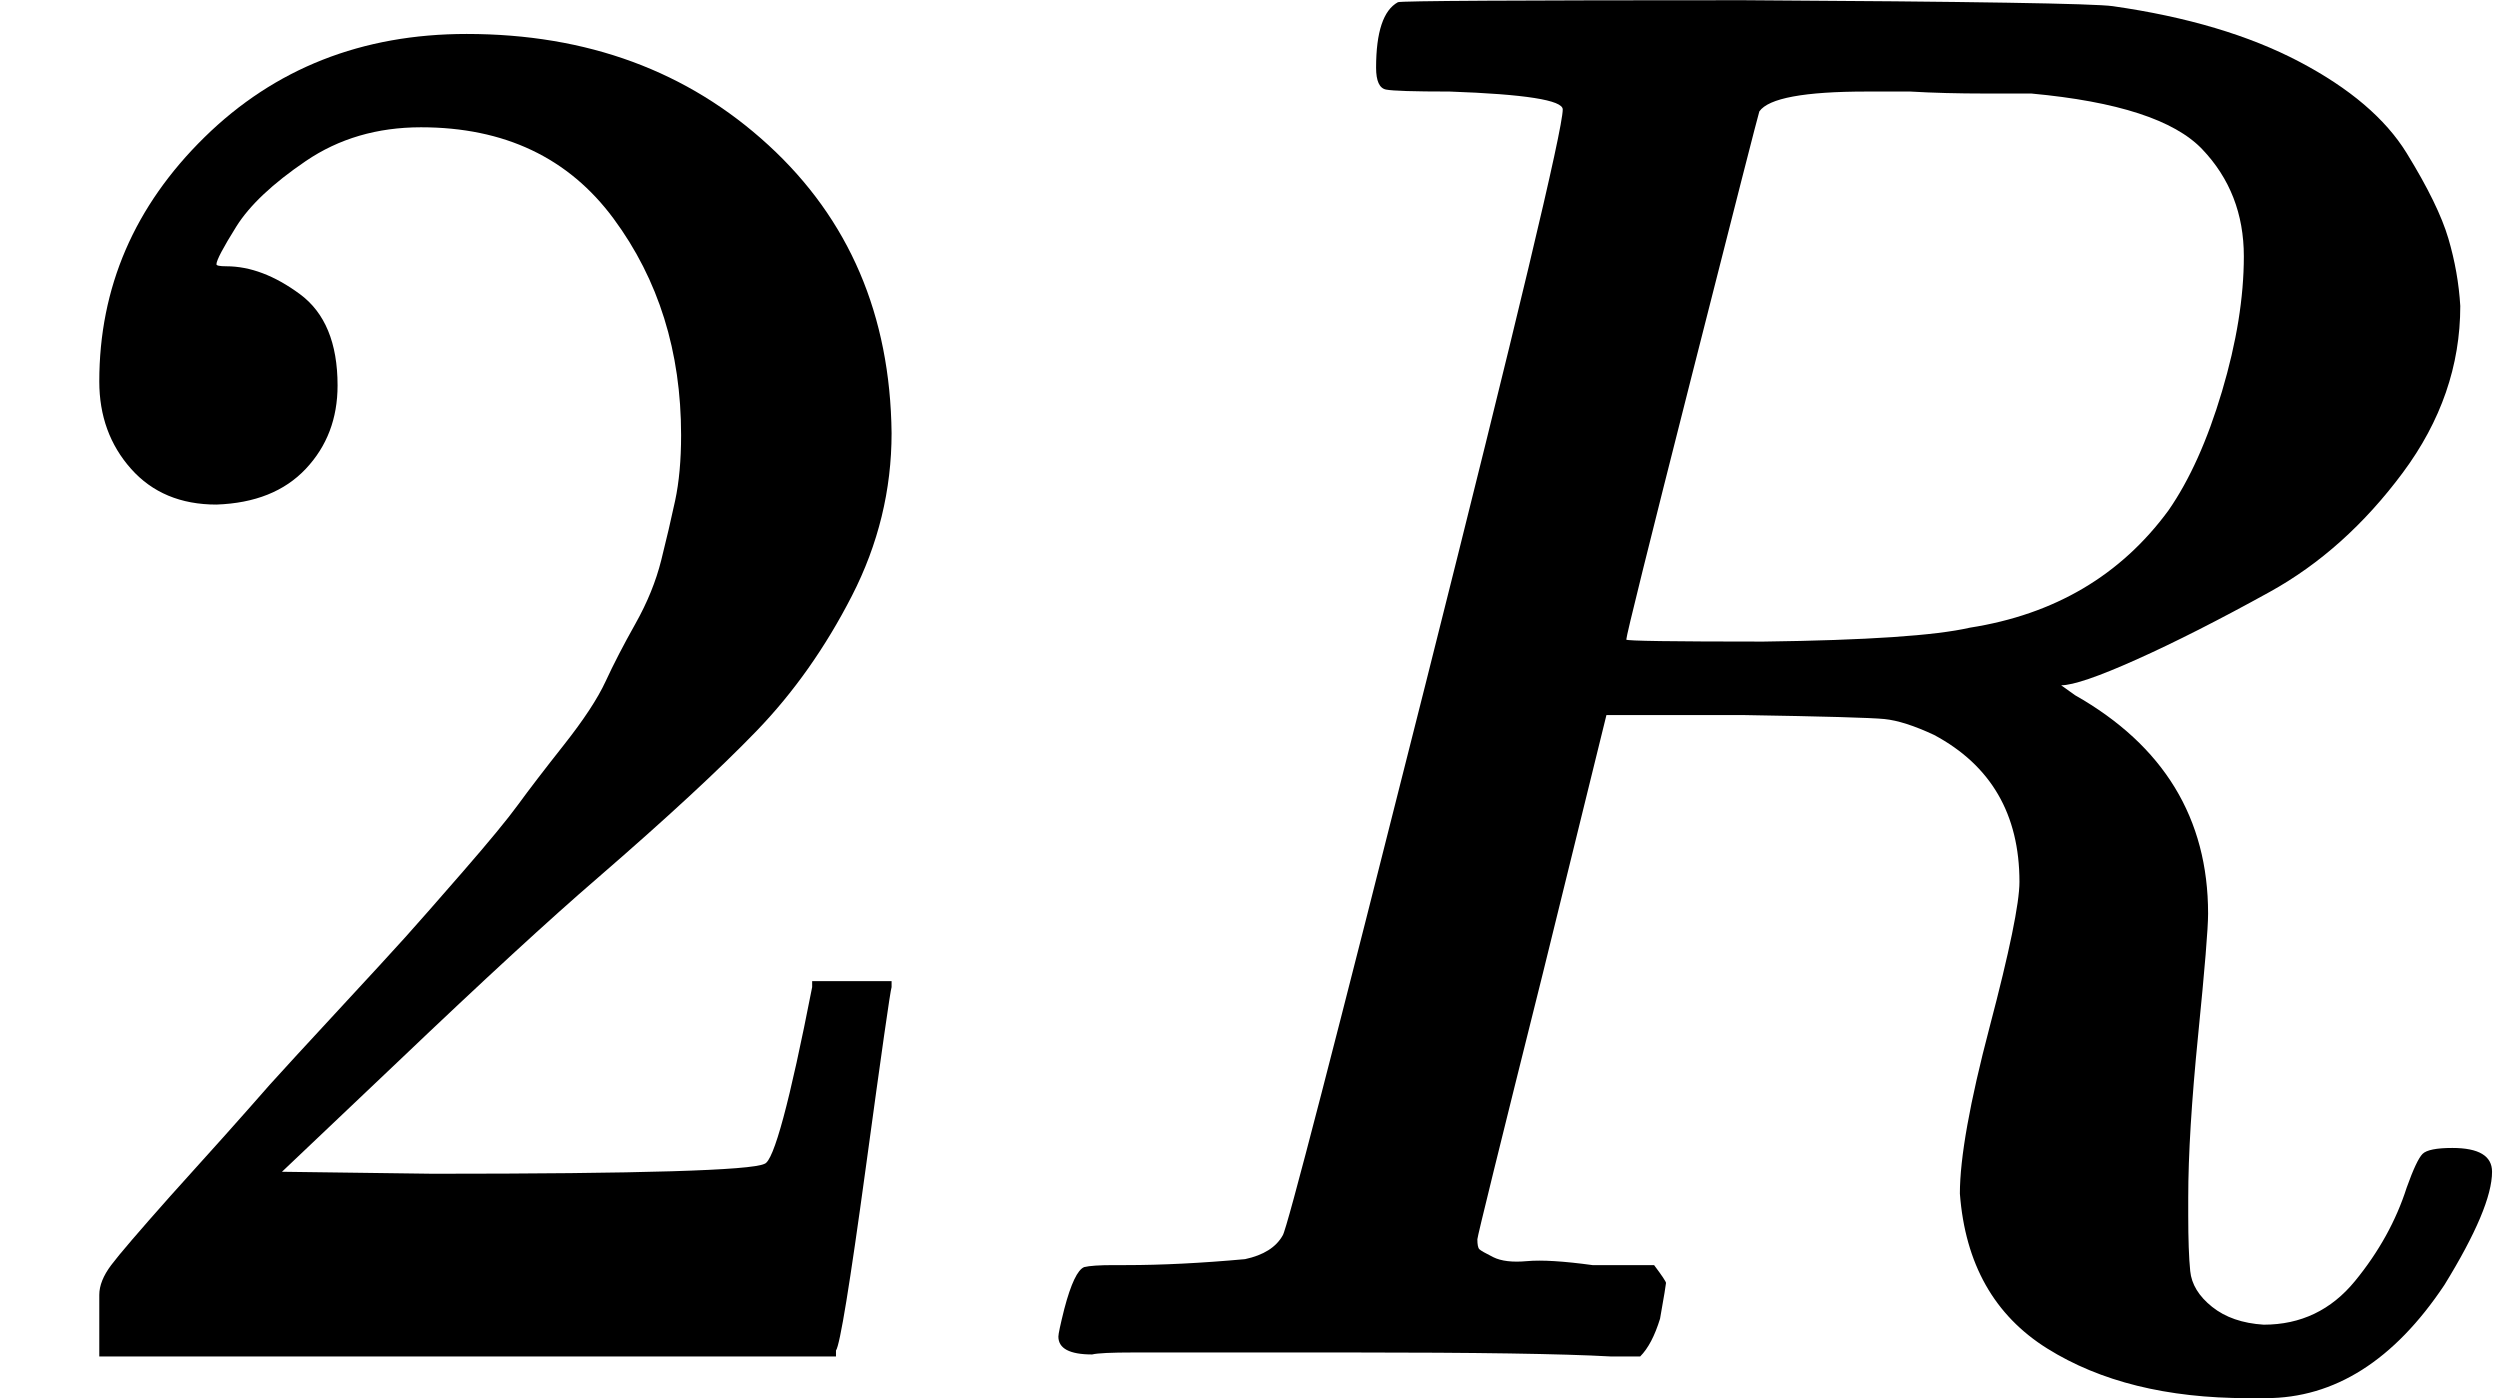 <svg style="vertical-align:-.048ex" xmlns="http://www.w3.org/2000/svg" width="2.848ex" height="1.593ex" viewBox="0 -683 1259 704"><g data-mml-node="math" stroke="currentColor" fill="currentColor" stroke-width="0"><path data-c="32" d="M109-429q-27 0-43-18t-16-44q0-71 53-123t132-52q91 0 152 56t62 145q0 43-20 82t-48 68-80 74q-36 31-100 92l-59 56 76 1q157 0 167-5 7-2 24-89v-3h40v3q-1 3-13 91T421-3v3H50v-31q0-7 6-15t30-35q29-32 50-56 9-10 34-37t34-37 29-33 28-34 23-30 21-32 15-29 13-32 7-30 3-33q0-63-34-109t-97-46q-33 0-58 17t-35 33-10 19q0 1 5 1 18 0 37 14t19 46q0 25-16 42t-45 18z" stroke="none" data-mml-node="mn"/><path data-c="1D445" d="M730-637q-27 0-32-1t-5-11q0-27 11-33 2-1 174-1 172 1 186 3 56 8 94 28t54 46 21 43 6 34q0 45-29 84t-67 60-67 34-38 13l7 5q67 38 67 110 0 11-5 61t-5 82v9q0 18 1 28t11 18 26 9q28 0 46-22t26-47q5-14 8-17t15-3q20 0 20 12 0 18-24 57-38 57-90 57h-9q-61 0-101-25t-44-78q0-27 15-84t15-73q0-51-43-74-15-7-25-8t-71-2h-69l-32 130Q744-61 744-59q0 4 1 5t7 4 17 2 33 2h31q6 8 6 9t-3 18q-4 13-10 19h-15q-36-2-131-2H571q-17 0-21 1-17 0-17-9 0-2 3-14 5-19 10-21 4-1 15-1h6q27 0 60-3 14-3 19-12 3-4 72-278t69-289q0-7-57-9zm400 83q0-32-21-54t-86-28h-23q-21 0-38-1h-22q-47 0-54 10-1 3-34 133t-33 133q0 1 69 1 78-1 104-7 64-10 100-59 16-23 27-60t11-68z" stroke="none" data-mml-node="mi"/></g></svg>